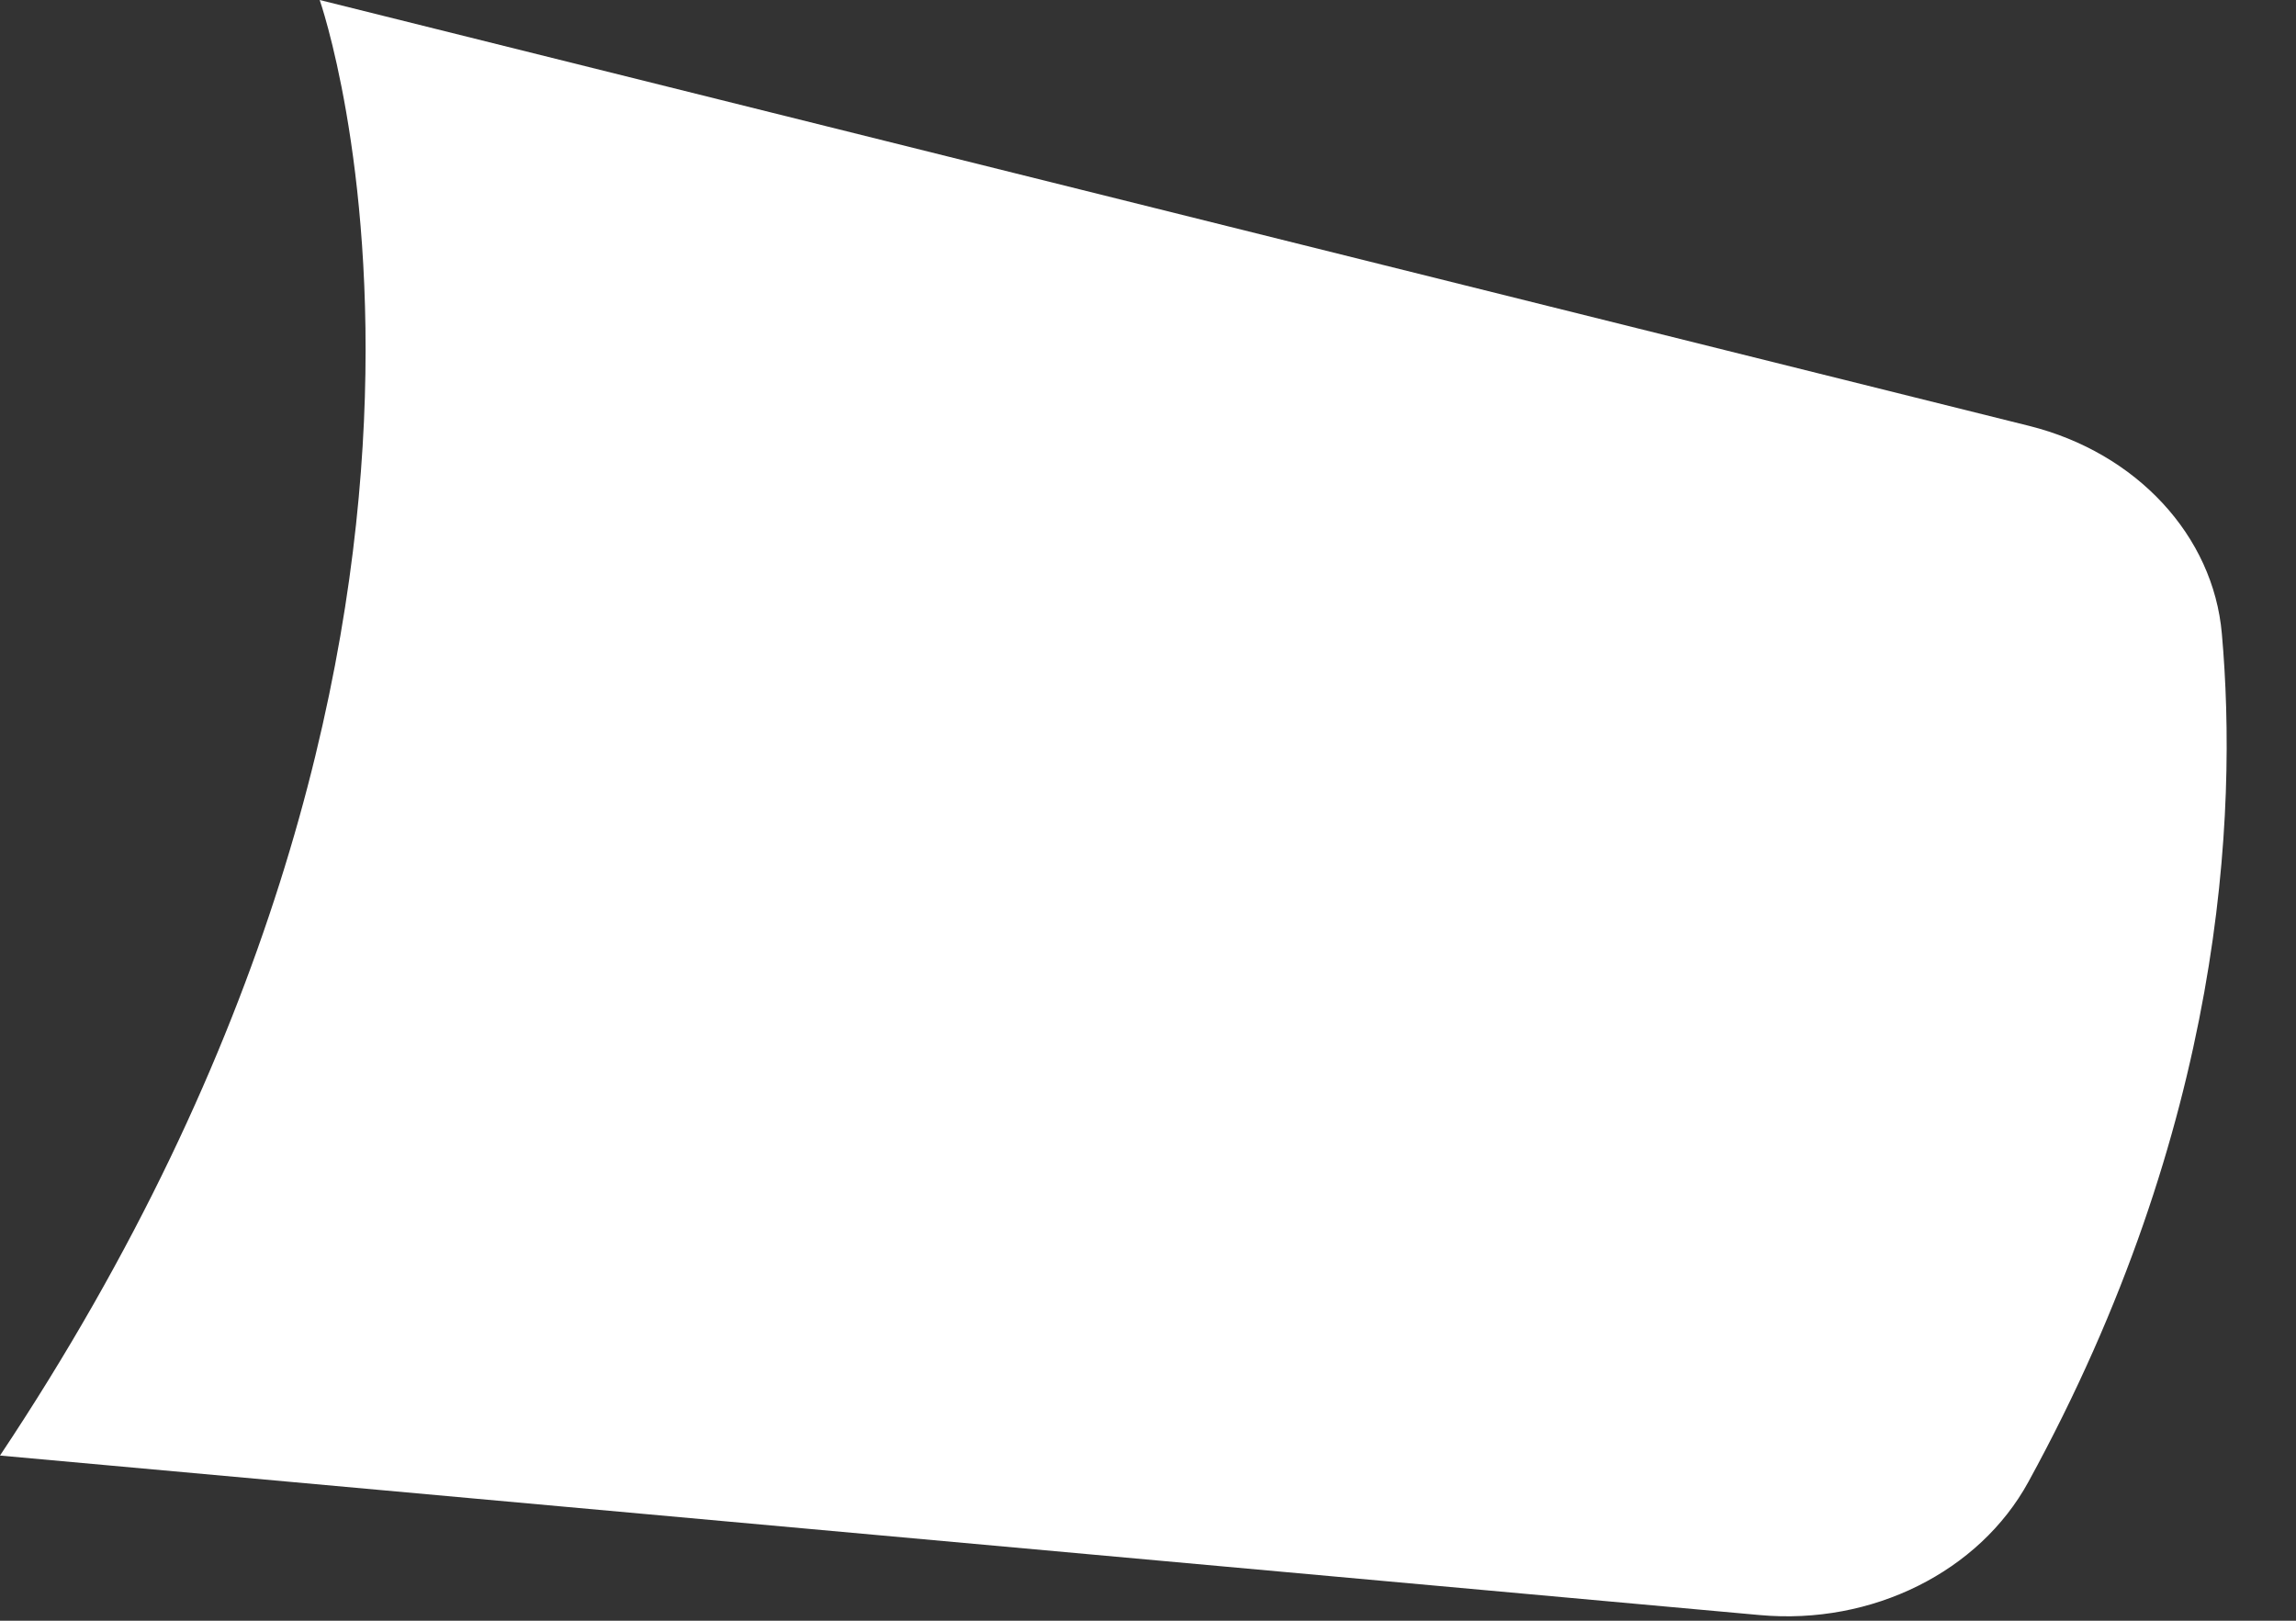<?xml version="1.0" encoding="utf-8"?>
<svg xmlns="http://www.w3.org/2000/svg" fill="none" height="100%" overflow="visible" preserveAspectRatio="none" style="display: block;" viewBox="0 0 17 12" width="100%">
<rect x="0" y="0" width="17" height="12" fill="#333333" stroke="none"/>
<path d="M0 10.777L13.029 11.958C13.863 12.034 14.655 11.636 15.018 10.973C16.462 8.338 16.57 6.034 16.451 4.692C16.388 3.967 15.82 3.352 15.023 3.153L2.367 0C2.367 0 4.03 4.728 0 10.777Z" fill="white" id="Vector"/>
</svg>